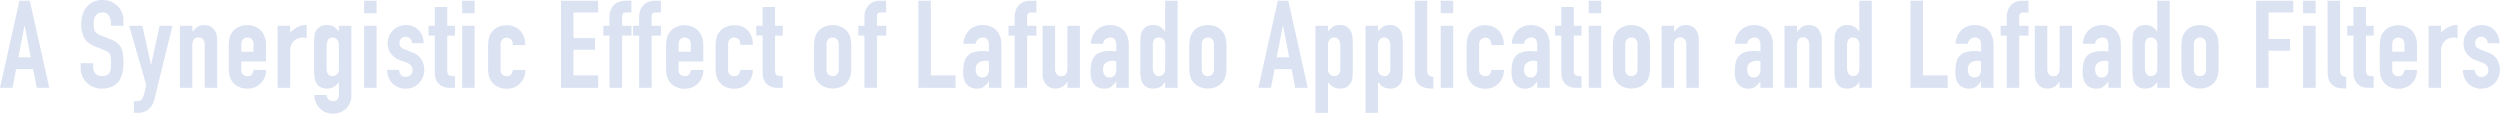 <svg xmlns="http://www.w3.org/2000/svg" viewBox="0 0 1226.43 55.74"><defs><style>.cls-1{fill:#dbe2f2;}</style></defs><g id="レイヤー_2" data-name="レイヤー 2"><g id="タイトル_アウトライン済み_" data-name="タイトル（アウトライン済み）"><path class="cls-1" d="M0,43.08,9.54.36h5.1l9.54,42.72H18.06l-1.8-9.18H7.92l-1.8,9.18ZM15.12,28.14l-3-15.48H12L9,28.14Z"/><path class="cls-1" d="M60.54,12.66H54.42V11.28a6.53,6.53,0,0,0-1-3.63A3.66,3.66,0,0,0,50.1,6.12a3.85,3.85,0,0,0-2,.48A4,4,0,0,0,46.8,7.8a5.08,5.08,0,0,0-.66,1.77A11.56,11.56,0,0,0,46,11.64a20.29,20.29,0,0,0,.09,2.1,4,4,0,0,0,.45,1.5,3.34,3.34,0,0,0,1,1.14,9.65,9.65,0,0,0,1.89,1l4.68,1.86A11.6,11.6,0,0,1,57.42,21a7.91,7.91,0,0,1,2,2.43,11.36,11.36,0,0,1,.9,3.27,32.36,32.36,0,0,1,.24,4.17,22,22,0,0,1-.54,5,10.55,10.55,0,0,1-1.74,3.93A8.64,8.64,0,0,1,55,42.48a11.64,11.64,0,0,1-5,1,10.89,10.89,0,0,1-4.14-.78,9.85,9.85,0,0,1-3.3-2.16,10.51,10.51,0,0,1-2.19-3.21,9.75,9.75,0,0,1-.81-4V31h6.12v1.92a5,5,0,0,0,1,3A3.86,3.86,0,0,0,50,37.32a5.37,5.37,0,0,0,2.43-.45,3.23,3.23,0,0,0,1.35-1.29,4.74,4.74,0,0,0,.57-2q.09-1.17.09-2.61a25.86,25.86,0,0,0-.12-2.76,4.75,4.75,0,0,0-.48-1.74,3.37,3.37,0,0,0-1.11-1.08,14.22,14.22,0,0,0-1.83-.9l-4.38-1.8q-4-1.62-5.31-4.29a14.76,14.76,0,0,1-1.35-6.69,15.52,15.52,0,0,1,.66-4.56,10.37,10.37,0,0,1,2-3.72A9.07,9.07,0,0,1,45.69.93,10.71,10.71,0,0,1,50.34,0a10.15,10.15,0,0,1,4.17.84,10.74,10.74,0,0,1,3.27,2.22,9.27,9.27,0,0,1,2.76,6.6Z"/><path class="cls-1" d="M63.36,12.66h6.48l4.2,19h.12l4.14-19h6.3l-8.76,35.7a10.43,10.43,0,0,1-1.35,3.36,8.36,8.36,0,0,1-2,2.16,7,7,0,0,1-2.43,1.17,10.73,10.73,0,0,1-2.67.33H65.7V49.62h1.38a4.57,4.57,0,0,0,1.56-.24,2.52,2.52,0,0,0,1.2-1.08,10.55,10.55,0,0,0,.9-2.37q.42-1.53,1-4.23Z"/><path class="cls-1" d="M88.26,43.08V12.66h6.12V15.6h.12a8.7,8.7,0,0,1,2.31-2.37,6,6,0,0,1,3.45-.93,7,7,0,0,1,2.28.39,5.28,5.28,0,0,1,2,1.29A6.5,6.5,0,0,1,106,16.29a9.69,9.69,0,0,1,.54,3.45V43.08h-6.12V22a4.07,4.07,0,0,0-.78-2.64,2.7,2.7,0,0,0-2.22-1A2.58,2.58,0,0,0,95,19.5a6,6,0,0,0-.66,3.12V43.08Z"/><path class="cls-1" d="M130.5,30.18H118.38v4.14a2.94,2.94,0,0,0,.81,2.22,3,3,0,0,0,2.19.78,2.41,2.41,0,0,0,2.31-1,5.49,5.49,0,0,0,.69-2h6.12A8.76,8.76,0,0,1,128,40.74a8.61,8.61,0,0,1-2.88,2,9.51,9.51,0,0,1-3.78.72,9.38,9.38,0,0,1-4.89-1.2,8.13,8.13,0,0,1-4-5.94,22.56,22.56,0,0,1-.24-3.42v-10a22.56,22.56,0,0,1,.24-3.42,8.13,8.13,0,0,1,4-5.94,9.38,9.38,0,0,1,4.89-1.2,9.73,9.73,0,0,1,3.81.72,8.54,8.54,0,0,1,2.91,2,9.83,9.83,0,0,1,2.4,6.78Zm-12.12-4.8h6V21.9a3.71,3.71,0,0,0-.81-2.61,3.19,3.19,0,0,0-4.38,0,3.71,3.71,0,0,0-.81,2.61Z"/><path class="cls-1" d="M136.2,43.08V12.66h6.12V15.9A18.57,18.57,0,0,1,146,13.26a9.34,9.34,0,0,1,4.44-1v6.48a5,5,0,0,0-1.86-.36,7.29,7.29,0,0,0-2.07.33,5.38,5.38,0,0,0-2,1.11,5.78,5.78,0,0,0-1.56,2,7.23,7.23,0,0,0-.6,3.12V43.08Z"/><path class="cls-1" d="M160.2,46.62a3.42,3.42,0,0,0,.87,2,2.93,2.93,0,0,0,2.37,1,2.46,2.46,0,0,0,2.16-.93,4,4,0,0,0,.66-2.37v-6h-.12a7.4,7.4,0,0,1-2.43,2.31,6.45,6.45,0,0,1-3.27.81q-3.84,0-5.34-2.88a8.13,8.13,0,0,1-.78-2.52,26.62,26.62,0,0,1-.24-4V22.44a46.91,46.91,0,0,1,.18-4.86,5.8,5.8,0,0,1,2.82-4.5,6.09,6.09,0,0,1,3.42-.78,6.93,6.93,0,0,1,1.95.24,5.78,5.78,0,0,1,1.47.66,6.32,6.32,0,0,1,1.2,1l1.14,1.23V12.66h6.12V46.8a10.27,10.27,0,0,1-.51,3.15,7.72,7.72,0,0,1-1.65,2.85,8.46,8.46,0,0,1-2.88,2.13,9.74,9.74,0,0,1-4.14.81,10,10,0,0,1-2.88-.45,7.54,7.54,0,0,1-2.76-1.53A8.54,8.54,0,0,1,155.31,51a12,12,0,0,1-1.23-4.41Zm0-12.9a4.91,4.91,0,0,0,.63,2.52,2.51,2.51,0,0,0,2.37,1.08,2.87,2.87,0,0,0,2.19-.93,3.33,3.33,0,0,0,.87-2.37V22.2a4.24,4.24,0,0,0-.84-2.73,2.7,2.7,0,0,0-2.22-1,2.5,2.5,0,0,0-2.28,1.14,5.55,5.55,0,0,0-.72,3Z"/><path class="cls-1" d="M178.62,6.48V.36h6.12V6.48Zm0,36.6V12.66h6.12V43.08Z"/><path class="cls-1" d="M202.08,21.18a3.08,3.08,0,0,0-1-2.34,3.21,3.21,0,0,0-2.12-.78,2.76,2.76,0,0,0-2.23.93,3.21,3.21,0,0,0-.77,2.13,3.43,3.43,0,0,0,.42,1.65,3.83,3.83,0,0,0,2.16,1.47l3.6,1.44a8.77,8.77,0,0,1,4.71,3.6,10,10,0,0,1,1.29,5,9.34,9.34,0,0,1-.69,3.57,9.87,9.87,0,0,1-1.89,2.91,8.81,8.81,0,0,1-2.88,2,9.26,9.26,0,0,1-3.66.72,8.85,8.85,0,0,1-6.25-2.34,8.73,8.73,0,0,1-2-2.85,10,10,0,0,1-.83-4h5.76a5.67,5.67,0,0,0,.86,2.34A2.66,2.66,0,0,0,199,37.68a3.64,3.64,0,0,0,2.37-.87,3,3,0,0,0,1-2.43,3.56,3.56,0,0,0-.67-2.16,5.19,5.19,0,0,0-2.4-1.56l-2.93-1.08a10,10,0,0,1-4.53-3.21,8.16,8.16,0,0,1-1.65-5.19,8.83,8.83,0,0,1,.72-3.57,8.69,8.69,0,0,1,2-2.85,8,8,0,0,1,2.81-1.83,9.53,9.53,0,0,1,3.49-.63,9,9,0,0,1,3.45.66,8.08,8.08,0,0,1,2.73,1.86,9.23,9.23,0,0,1,1.8,2.85,9.56,9.56,0,0,1,.65,3.51Z"/><path class="cls-1" d="M213.29,12.66V3.42h6.12v9.24h3.78v4.8h-3.78V34.32a5.29,5.29,0,0,0,.21,1.68,1.67,1.67,0,0,0,.69.9,2.6,2.6,0,0,0,1.17.36q.69.06,1.71.06v5.76h-2.52a8.27,8.27,0,0,1-3.51-.66,6.33,6.33,0,0,1-2.25-1.68,6.6,6.6,0,0,1-1.23-2.31,8.59,8.59,0,0,1-.39-2.49V17.46h-3.06v-4.8Z"/><path class="cls-1" d="M226.73,6.48V.36h6.12V6.48Zm0,36.6V12.66h6.12V43.08Z"/><path class="cls-1" d="M245.57,34.32a2.94,2.94,0,0,0,.81,2.22,3,3,0,0,0,2.19.78,2.41,2.41,0,0,0,2.31-1,5.49,5.49,0,0,0,.69-2h6.12a8.76,8.76,0,0,1-2.46,6.48,8.61,8.61,0,0,1-2.88,2,9.51,9.51,0,0,1-3.78.72,9.38,9.38,0,0,1-4.89-1.2,8.13,8.13,0,0,1-4-5.94,22.56,22.56,0,0,1-.24-3.42v-10a22.56,22.56,0,0,1,.24-3.42,8.13,8.13,0,0,1,4-5.94,9.38,9.38,0,0,1,4.89-1.2,9.73,9.73,0,0,1,3.81.72,8.54,8.54,0,0,1,2.91,2,10.17,10.17,0,0,1,2.4,7h-6.12a3.91,3.91,0,0,0-.81-2.73,3.19,3.19,0,0,0-4.38,0,3.71,3.71,0,0,0-.81,2.61Z"/><path class="cls-1" d="M275.21,43.08V.36h18.24V6.12H281.33V18.66h10.56v5.76H281.33V37h12.12v6.12Z"/><path class="cls-1" d="M299,43.08V17.46h-3v-4.8h3V8.52a9.46,9.46,0,0,1,.66-3.75,7.18,7.18,0,0,1,1.8-2.55A6.13,6.13,0,0,1,304,.78a10.14,10.14,0,0,1,2.91-.42h2.82V6.12H307q-1.8,0-1.8,2.1v4.44h4.56v4.8h-4.56V43.08Z"/><path class="cls-1" d="M313.55,43.08V17.46h-3v-4.8h3V8.52a9.46,9.46,0,0,1,.66-3.75A7.18,7.18,0,0,1,316,2.22,6.13,6.13,0,0,1,318.5.78a10.14,10.14,0,0,1,2.91-.42h2.82V6.12h-2.76q-1.8,0-1.8,2.1v4.44h4.56v4.8h-4.56V43.08Z"/><path class="cls-1" d="M345,30.18H332.87v4.14a2.94,2.94,0,0,0,.81,2.22,3,3,0,0,0,2.19.78,2.41,2.41,0,0,0,2.31-1,5.49,5.49,0,0,0,.69-2H345a8.76,8.76,0,0,1-2.46,6.48,8.61,8.61,0,0,1-2.88,2,9.51,9.51,0,0,1-3.78.72,9.38,9.38,0,0,1-4.89-1.2,8.13,8.13,0,0,1-4-5.94,22.56,22.56,0,0,1-.24-3.42v-10a22.56,22.56,0,0,1,.24-3.42,8.13,8.13,0,0,1,4-5.94,9.38,9.38,0,0,1,4.89-1.2,9.73,9.73,0,0,1,3.81.72,8.54,8.54,0,0,1,2.91,2,9.83,9.83,0,0,1,2.4,6.78Zm-12.12-4.8h6V21.9a3.71,3.71,0,0,0-.81-2.61,3.19,3.19,0,0,0-4.38,0,3.71,3.71,0,0,0-.81,2.61Z"/><path class="cls-1" d="M357.17,34.32a2.94,2.94,0,0,0,.81,2.22,3,3,0,0,0,2.19.78,2.41,2.41,0,0,0,2.31-1,5.49,5.49,0,0,0,.69-2h6.12a8.76,8.76,0,0,1-2.46,6.48,8.61,8.61,0,0,1-2.88,2,9.51,9.51,0,0,1-3.78.72,9.38,9.38,0,0,1-4.89-1.2,8.13,8.13,0,0,1-4-5.94,22.56,22.56,0,0,1-.24-3.42v-10a22.56,22.56,0,0,1,.24-3.42,8.13,8.13,0,0,1,4-5.94,9.38,9.38,0,0,1,4.89-1.2A9.73,9.73,0,0,1,364,13a8.54,8.54,0,0,1,2.91,2,10.17,10.17,0,0,1,2.4,7h-6.12a3.91,3.91,0,0,0-.81-2.73,3.19,3.19,0,0,0-4.38,0,3.71,3.71,0,0,0-.81,2.61Z"/><path class="cls-1" d="M374.09,12.66V3.42h6.12v9.24H384v4.8h-3.78V34.32a5.29,5.29,0,0,0,.21,1.68,1.67,1.67,0,0,0,.69.9,2.6,2.6,0,0,0,1.17.36q.69.06,1.71.06v5.76h-2.52a8.27,8.27,0,0,1-3.51-.66,6.33,6.33,0,0,1-2.25-1.68,6.6,6.6,0,0,1-1.23-2.31,8.59,8.59,0,0,1-.39-2.49V17.46H371v-4.8Z"/><path class="cls-1" d="M399.35,22.86a22.56,22.56,0,0,1,.24-3.42,8.13,8.13,0,0,1,4-5.94,10.56,10.56,0,0,1,9.78,0,8.13,8.13,0,0,1,4,5.94,22.56,22.56,0,0,1,.24,3.42v10a22.56,22.56,0,0,1-.24,3.42,8.13,8.13,0,0,1-4,5.94,10.56,10.56,0,0,1-9.78,0,8.13,8.13,0,0,1-4-5.94,22.56,22.56,0,0,1-.24-3.42Zm6.12,11a3.71,3.71,0,0,0,.81,2.61,3.19,3.19,0,0,0,4.38,0,3.71,3.71,0,0,0,.81-2.61V21.9a3.71,3.71,0,0,0-.81-2.61,3.19,3.19,0,0,0-4.38,0,3.71,3.71,0,0,0-.81,2.61Z"/><path class="cls-1" d="M424.07,43.08V17.46h-3v-4.8h3V8.52a9.46,9.46,0,0,1,.66-3.75,7.18,7.18,0,0,1,1.8-2.55A6.13,6.13,0,0,1,429,.78a10.14,10.14,0,0,1,2.91-.42h2.82V6.12H432q-1.8,0-1.8,2.1v4.44h4.56v4.8h-4.56V43.08Z"/><path class="cls-1" d="M450.53,43.08V.36h6.12V37h12.12v6.12Z"/><path class="cls-1" d="M485.15,43.08V40H485a11.29,11.29,0,0,1-2.43,2.58,5.75,5.75,0,0,1-3.45.9,7.66,7.66,0,0,1-2.19-.33,5.67,5.67,0,0,1-2.13-1.23,5.87,5.87,0,0,1-1.65-2.43,11.31,11.31,0,0,1-.63-4.11,21.69,21.69,0,0,1,.42-4.53,7.23,7.23,0,0,1,1.56-3.27,6.52,6.52,0,0,1,2.94-1.89,15,15,0,0,1,4.74-.63h.66a3.37,3.37,0,0,1,.66.06,3.73,3.73,0,0,0,.72.06,7.28,7.28,0,0,1,.9.06V22a4.66,4.66,0,0,0-.66-2.58,2.64,2.64,0,0,0-2.4-1,3.46,3.46,0,0,0-2.19.78,3.7,3.7,0,0,0-1.29,2.28h-5.94a9.78,9.78,0,0,1,2.76-6.6A8.69,8.69,0,0,1,478.31,13a9.87,9.87,0,0,1,3.78-.69,10.62,10.62,0,0,1,3.6.6,8.22,8.22,0,0,1,2.94,1.8,8.8,8.8,0,0,1,1.92,3,11.26,11.26,0,0,1,.72,4.2V43.08Zm0-13.08a10,10,0,0,0-1.68-.18,6,6,0,0,0-3.39.93,3.76,3.76,0,0,0-1.41,3.39,4.46,4.46,0,0,0,.84,2.82A2.8,2.8,0,0,0,481.85,38a3,3,0,0,0,2.43-1,4.31,4.31,0,0,0,.87-2.88Z"/><path class="cls-1" d="M497.75,43.08V17.46h-3v-4.8h3V8.52a9.46,9.46,0,0,1,.66-3.75,7.18,7.18,0,0,1,1.8-2.55A6.13,6.13,0,0,1,502.7.78a10.14,10.14,0,0,1,2.91-.42h2.82V6.12h-2.76q-1.8,0-1.8,2.1v4.44h4.56v4.8h-4.56V43.08Z"/><path class="cls-1" d="M529.79,12.66V43.08h-6.12V40.14h-.12a8.85,8.85,0,0,1-2.31,2.37,6,6,0,0,1-3.45.93,6.92,6.92,0,0,1-2.28-.39,5.28,5.28,0,0,1-2-1.29A6.5,6.5,0,0,1,512,39.45a9.69,9.69,0,0,1-.54-3.45V12.66h6.12V33.72a4.07,4.07,0,0,0,.78,2.64,2.68,2.68,0,0,0,2.22,1,2.59,2.59,0,0,0,2.4-1.08,6.14,6.14,0,0,0,.66-3.12V12.66Z"/><path class="cls-1" d="M547.6,43.08V40h-.12a11.29,11.29,0,0,1-2.43,2.58,5.75,5.75,0,0,1-3.45.9,7.54,7.54,0,0,1-2.18-.33,5.63,5.63,0,0,1-2.14-1.23,5.87,5.87,0,0,1-1.65-2.43,11.31,11.31,0,0,1-.63-4.11,21.69,21.69,0,0,1,.42-4.53A7.23,7.23,0,0,1,537,27.54a6.58,6.58,0,0,1,2.94-1.89,15.09,15.09,0,0,1,4.75-.63h.65a3.37,3.37,0,0,1,.66.06,3.77,3.77,0,0,0,.73.06,7.25,7.25,0,0,1,.89.06V22a4.66,4.66,0,0,0-.66-2.58,2.64,2.64,0,0,0-2.4-1,3.46,3.46,0,0,0-2.19.78,3.7,3.7,0,0,0-1.29,2.28h-5.93a9.78,9.78,0,0,1,2.75-6.6A8.69,8.69,0,0,1,540.76,13a9.87,9.87,0,0,1,3.78-.69,10.73,10.73,0,0,1,3.61.6,8.18,8.18,0,0,1,2.93,1.8,8.8,8.8,0,0,1,1.92,3,11.26,11.26,0,0,1,.73,4.2V43.08Zm0-13.08a10,10,0,0,0-1.68-.18,6,6,0,0,0-3.39.93c-.94.62-1.4,1.75-1.4,3.39A4.46,4.46,0,0,0,542,37,2.8,2.8,0,0,0,544.3,38a3,3,0,0,0,2.43-1,4.31,4.31,0,0,0,.87-2.88Z"/><path class="cls-1" d="M571.6,43.08V40.32l-1.14,1.23a6.32,6.32,0,0,1-1.2,1,5.69,5.69,0,0,1-1.5.66,7.25,7.25,0,0,1-2,.24q-3.84,0-5.34-2.88a8.13,8.13,0,0,1-.78-2.52,26.62,26.62,0,0,1-.24-4V22.44a46.91,46.91,0,0,1,.18-4.86,5.8,5.8,0,0,1,2.82-4.5,6.09,6.09,0,0,1,3.42-.78,6.33,6.33,0,0,1,3.21.81,7.4,7.4,0,0,1,2.43,2.31h.12V.36h6.12V43.08Zm-6.06-9.9a5.55,5.55,0,0,0,.72,3,2.5,2.5,0,0,0,2.28,1.14,2.7,2.7,0,0,0,2.22-1,4.24,4.24,0,0,0,.84-2.73V21.72a3.33,3.33,0,0,0-.87-2.37,2.87,2.87,0,0,0-2.19-.93,2.51,2.51,0,0,0-2.37,1.08,4.91,4.91,0,0,0-.63,2.52Z"/><path class="cls-1" d="M583.42,22.86a22.56,22.56,0,0,1,.24-3.42,8.13,8.13,0,0,1,4-5.94,10.56,10.56,0,0,1,9.78,0,8.13,8.13,0,0,1,4,5.94,22.56,22.56,0,0,1,.24,3.42v10a22.56,22.56,0,0,1-.24,3.42,8.13,8.13,0,0,1-4,5.94,10.56,10.56,0,0,1-9.78,0,8.13,8.13,0,0,1-4-5.94,22.56,22.56,0,0,1-.24-3.42Zm6.12,11a3.71,3.71,0,0,0,.81,2.61,3.19,3.19,0,0,0,4.38,0,3.71,3.71,0,0,0,.81-2.61V21.9a3.71,3.71,0,0,0-.81-2.61,3.19,3.19,0,0,0-4.38,0,3.71,3.71,0,0,0-.81,2.61Z"/><path class="cls-1" d="M617.32,43.08,626.86.36H632l9.54,42.72h-6.12l-1.8-9.18h-8.34l-1.8,9.18Zm15.12-14.94-3-15.48h-.12l-3,15.48Z"/><path class="cls-1" d="M645.34,55.38V12.66h6.12v2.76a15.06,15.06,0,0,1,2.34-2.22,5.73,5.73,0,0,1,3.48-.9,5.57,5.57,0,0,1,5.34,2.88,8.13,8.13,0,0,1,.78,2.52,26.62,26.62,0,0,1,.24,4V33.3a45.86,45.86,0,0,1-.18,4.86,5.84,5.84,0,0,1-2.76,4.5,6.41,6.41,0,0,1-3.48.78,6.33,6.33,0,0,1-3.21-.81,7.4,7.4,0,0,1-2.43-2.31h-.12V55.38Zm12.18-32.82a5.55,5.55,0,0,0-.72-3,2.5,2.5,0,0,0-2.28-1.14,2.7,2.7,0,0,0-2.22,1,4.24,4.24,0,0,0-.84,2.73V34a3.33,3.33,0,0,0,.87,2.37,2.87,2.87,0,0,0,2.19.93,2.51,2.51,0,0,0,2.37-1.08,4.91,4.91,0,0,0,.63-2.52Z"/><path class="cls-1" d="M669.88,55.38V12.66H676v2.76a15.06,15.06,0,0,1,2.34-2.22,5.73,5.73,0,0,1,3.48-.9,5.57,5.57,0,0,1,5.34,2.88,8.13,8.13,0,0,1,.78,2.52,26.62,26.62,0,0,1,.24,4V33.3a45.86,45.86,0,0,1-.18,4.86,5.84,5.84,0,0,1-2.76,4.5,6.41,6.41,0,0,1-3.48.78,6.33,6.33,0,0,1-3.21-.81,7.4,7.4,0,0,1-2.43-2.31H676V55.38Zm12.18-32.82a5.55,5.55,0,0,0-.72-3,2.5,2.5,0,0,0-2.28-1.14,2.7,2.7,0,0,0-2.22,1A4.24,4.24,0,0,0,676,22.2V34a3.33,3.33,0,0,0,.87,2.37,2.87,2.87,0,0,0,2.19.93,2.51,2.51,0,0,0,2.37-1.08,4.91,4.91,0,0,0,.63-2.52Z"/><path class="cls-1" d="M694.06.36h6.12V34.5a3.37,3.37,0,0,0,.63,2.37,4,4,0,0,0,2.37.81v5.76a19.7,19.7,0,0,1-3.78-.33,6.55,6.55,0,0,1-2.88-1.29,5.57,5.57,0,0,1-1.83-2.55,12.43,12.43,0,0,1-.63-4.35Z"/><path class="cls-1" d="M706.78,6.48V.36h6.12V6.48Zm0,36.6V12.66h6.12V43.08Z"/><path class="cls-1" d="M725.62,34.32a2.94,2.94,0,0,0,.81,2.22,3,3,0,0,0,2.19.78,2.41,2.41,0,0,0,2.31-1,5.49,5.49,0,0,0,.69-2h6.12a8.76,8.76,0,0,1-2.46,6.48,8.61,8.61,0,0,1-2.88,2,9.51,9.51,0,0,1-3.78.72,9.38,9.38,0,0,1-4.89-1.2,8.13,8.13,0,0,1-4-5.94,22.56,22.56,0,0,1-.24-3.42v-10a22.56,22.56,0,0,1,.24-3.42,8.13,8.13,0,0,1,4-5.94,9.38,9.38,0,0,1,4.89-1.2,9.73,9.73,0,0,1,3.81.72,8.54,8.54,0,0,1,2.91,2,10.17,10.17,0,0,1,2.4,7h-6.12a3.91,3.91,0,0,0-.81-2.73,3.19,3.19,0,0,0-4.38,0,3.71,3.71,0,0,0-.81,2.61Z"/><path class="cls-1" d="M754.12,43.08V40H754a11.29,11.29,0,0,1-2.43,2.58,5.75,5.75,0,0,1-3.45.9,7.66,7.66,0,0,1-2.19-.33,5.67,5.67,0,0,1-2.13-1.23,5.87,5.87,0,0,1-1.65-2.43,11.31,11.31,0,0,1-.63-4.11,21.69,21.69,0,0,1,.42-4.53,7.23,7.23,0,0,1,1.56-3.27,6.52,6.52,0,0,1,2.94-1.89,15,15,0,0,1,4.74-.63h.66a3.37,3.37,0,0,1,.66.06,3.73,3.73,0,0,0,.72.06,7.28,7.28,0,0,1,.9.06V22a4.66,4.66,0,0,0-.66-2.58,2.64,2.64,0,0,0-2.4-1,3.46,3.46,0,0,0-2.19.78,3.7,3.7,0,0,0-1.29,2.28h-5.94a9.78,9.78,0,0,1,2.76-6.6A8.69,8.69,0,0,1,747.28,13a9.87,9.87,0,0,1,3.78-.69,10.62,10.62,0,0,1,3.6.6,8.22,8.22,0,0,1,2.94,1.8,8.8,8.8,0,0,1,1.92,3,11.26,11.26,0,0,1,.72,4.2V43.08Zm0-13.08a10,10,0,0,0-1.68-.18,6,6,0,0,0-3.39.93,3.76,3.76,0,0,0-1.41,3.39,4.46,4.46,0,0,0,.84,2.82A2.8,2.8,0,0,0,750.82,38a3,3,0,0,0,2.43-1,4.31,4.31,0,0,0,.87-2.88Z"/><path class="cls-1" d="M765.94,12.66V3.42h6.12v9.24h3.78v4.8h-3.78V34.32a5.29,5.29,0,0,0,.21,1.68,1.67,1.67,0,0,0,.69.9,2.6,2.6,0,0,0,1.17.36q.69.06,1.71.06v5.76h-2.52a8.27,8.27,0,0,1-3.51-.66,6.33,6.33,0,0,1-2.25-1.68,6.6,6.6,0,0,1-1.23-2.31,8.59,8.59,0,0,1-.39-2.49V17.46h-3.06v-4.8Z"/><path class="cls-1" d="M779.38,6.48V.36h6.12V6.48Zm0,36.6V12.66h6.12V43.08Z"/><path class="cls-1" d="M791.2,22.86a22.56,22.56,0,0,1,.24-3.42,8.13,8.13,0,0,1,4-5.94,10.56,10.56,0,0,1,9.78,0,8.13,8.13,0,0,1,4,5.94,22.56,22.56,0,0,1,.24,3.42v10a22.56,22.56,0,0,1-.24,3.42,8.13,8.13,0,0,1-4,5.94,10.56,10.56,0,0,1-9.78,0,8.13,8.13,0,0,1-4-5.94,22.56,22.56,0,0,1-.24-3.42Zm6.12,11a3.71,3.71,0,0,0,.81,2.61,3.19,3.19,0,0,0,4.38,0,3.71,3.71,0,0,0,.81-2.61V21.9a3.71,3.71,0,0,0-.81-2.61,3.19,3.19,0,0,0-4.38,0,3.71,3.71,0,0,0-.81,2.61Z"/><path class="cls-1" d="M815.14,43.08V12.66h6.12V15.6h.12a8.7,8.7,0,0,1,2.31-2.37,6,6,0,0,1,3.45-.93,7,7,0,0,1,2.28.39,5.28,5.28,0,0,1,2,1.29,6.5,6.5,0,0,1,1.44,2.31,9.69,9.69,0,0,1,.54,3.45V43.08h-6.12V22a4.07,4.07,0,0,0-.78-2.64,2.7,2.7,0,0,0-2.22-1,2.58,2.58,0,0,0-2.4,1.08,6,6,0,0,0-.66,3.12V43.08Z"/><path class="cls-1" d="M863.62,43.08V40h-.12a11.29,11.29,0,0,1-2.43,2.58,5.75,5.75,0,0,1-3.45.9,7.66,7.66,0,0,1-2.19-.33,5.67,5.67,0,0,1-2.13-1.23,5.87,5.87,0,0,1-1.65-2.43,11.31,11.31,0,0,1-.63-4.11,21.69,21.69,0,0,1,.42-4.53A7.23,7.23,0,0,1,853,27.54a6.52,6.52,0,0,1,2.94-1.89,15,15,0,0,1,4.74-.63h.66a3.37,3.37,0,0,1,.66.06,3.73,3.73,0,0,0,.72.06,7.28,7.28,0,0,1,.9.06V22a4.66,4.66,0,0,0-.66-2.58,2.64,2.64,0,0,0-2.4-1,3.46,3.46,0,0,0-2.19.78,3.7,3.7,0,0,0-1.29,2.28h-5.94a9.78,9.78,0,0,1,2.76-6.6A8.69,8.69,0,0,1,856.78,13a9.87,9.87,0,0,1,3.78-.69,10.62,10.62,0,0,1,3.6.6,8.22,8.22,0,0,1,2.94,1.8,8.8,8.8,0,0,1,1.92,3,11.26,11.26,0,0,1,.72,4.2V43.08Zm0-13.08a10,10,0,0,0-1.68-.18,6,6,0,0,0-3.39.93,3.76,3.76,0,0,0-1.41,3.39A4.46,4.46,0,0,0,858,37,2.8,2.8,0,0,0,860.32,38a3,3,0,0,0,2.43-1,4.31,4.31,0,0,0,.87-2.88Z"/><path class="cls-1" d="M875.44,43.08V12.66h6.12V15.6h.12A8.7,8.7,0,0,1,884,13.23a6,6,0,0,1,3.45-.93,7,7,0,0,1,2.28.39,5.28,5.28,0,0,1,2,1.29,6.5,6.5,0,0,1,1.44,2.31,9.69,9.69,0,0,1,.54,3.45V43.08h-6.12V22a4.07,4.07,0,0,0-.78-2.64,2.7,2.7,0,0,0-2.22-1,2.58,2.58,0,0,0-2.4,1.08,6,6,0,0,0-.66,3.12V43.08Z"/><path class="cls-1" d="M912.16,43.08V40.32L911,41.55a6.32,6.32,0,0,1-1.2,1,5.69,5.69,0,0,1-1.5.66,7.35,7.35,0,0,1-2,.24q-3.84,0-5.34-2.88a8.13,8.13,0,0,1-.78-2.52,26.62,26.62,0,0,1-.24-4V22.44a46.91,46.91,0,0,1,.18-4.86,5.77,5.77,0,0,1,2.82-4.5,6.07,6.07,0,0,1,3.42-.78,6.33,6.33,0,0,1,3.21.81A7.6,7.6,0,0,1,912,15.42h.12V.36h6.12V43.08Zm-6.06-9.9a5.55,5.55,0,0,0,.72,3,2.5,2.5,0,0,0,2.28,1.14,2.72,2.72,0,0,0,2.22-1,4.24,4.24,0,0,0,.84-2.73V21.72a3.38,3.38,0,0,0-.87-2.37,2.87,2.87,0,0,0-2.19-.93,2.51,2.51,0,0,0-2.37,1.08A4.91,4.91,0,0,0,906.1,22Z"/><path class="cls-1" d="M937.23,43.08V.36h6.12V37h12.12v6.12Z"/><path class="cls-1" d="M971.85,43.08V40h-.12a11.29,11.29,0,0,1-2.43,2.58,5.75,5.75,0,0,1-3.45.9,7.66,7.66,0,0,1-2.19-.33,5.67,5.67,0,0,1-2.13-1.23,5.87,5.87,0,0,1-1.65-2.43,11.31,11.31,0,0,1-.63-4.11,21.69,21.69,0,0,1,.42-4.53,7.23,7.23,0,0,1,1.56-3.27,6.52,6.52,0,0,1,2.94-1.89,15,15,0,0,1,4.74-.63h.66a3.37,3.37,0,0,1,.66.06,3.73,3.73,0,0,0,.72.06,7.28,7.28,0,0,1,.9.06V22a4.66,4.66,0,0,0-.66-2.58,2.64,2.64,0,0,0-2.4-1,3.46,3.46,0,0,0-2.19.78,3.7,3.7,0,0,0-1.29,2.28h-5.94a9.78,9.78,0,0,1,2.76-6.6A8.69,8.69,0,0,1,965,13a9.87,9.87,0,0,1,3.78-.69,10.62,10.62,0,0,1,3.6.6,8.22,8.22,0,0,1,2.94,1.8,8.8,8.8,0,0,1,1.92,3,11.26,11.26,0,0,1,.72,4.2V43.08Zm0-13.08a10,10,0,0,0-1.68-.18,6,6,0,0,0-3.39.93,3.76,3.76,0,0,0-1.41,3.39,4.46,4.46,0,0,0,.84,2.82A2.8,2.8,0,0,0,968.55,38,3,3,0,0,0,971,37a4.31,4.31,0,0,0,.87-2.88Z"/><path class="cls-1" d="M984.45,43.08V17.46h-3v-4.8h3V8.52a9.46,9.46,0,0,1,.66-3.75,7.18,7.18,0,0,1,1.8-2.55A6.13,6.13,0,0,1,989.4.78a10.14,10.14,0,0,1,2.91-.42h2.82V6.12h-2.76q-1.8,0-1.8,2.1v4.44h4.56v4.8h-4.56V43.08Z"/><path class="cls-1" d="M1016.49,12.66V43.08h-6.12V40.14h-.12a8.7,8.7,0,0,1-2.31,2.37,6,6,0,0,1-3.45.93,7,7,0,0,1-2.28-.39,5.28,5.28,0,0,1-2-1.29,6.5,6.5,0,0,1-1.44-2.31,9.69,9.69,0,0,1-.54-3.45V12.66h6.12V33.72a4.07,4.07,0,0,0,.78,2.64,2.7,2.7,0,0,0,2.22,1,2.58,2.58,0,0,0,2.4-1.08,6,6,0,0,0,.66-3.12V12.66Z"/><path class="cls-1" d="M1034.31,43.08V40h-.12a11.29,11.29,0,0,1-2.43,2.58,5.75,5.75,0,0,1-3.45.9,7.66,7.66,0,0,1-2.19-.33,5.67,5.67,0,0,1-2.13-1.23,5.87,5.87,0,0,1-1.65-2.43,11.31,11.31,0,0,1-.63-4.11,21.69,21.69,0,0,1,.42-4.53,7.23,7.23,0,0,1,1.56-3.27,6.52,6.52,0,0,1,2.94-1.89,15,15,0,0,1,4.74-.63h.66a3.37,3.37,0,0,1,.66.06,3.73,3.73,0,0,0,.72.06,7.28,7.28,0,0,1,.9.06V22a4.66,4.66,0,0,0-.66-2.58,2.64,2.64,0,0,0-2.4-1,3.46,3.46,0,0,0-2.19.78,3.7,3.7,0,0,0-1.29,2.28h-5.94a9.78,9.78,0,0,1,2.76-6.6,8.69,8.69,0,0,1,2.88-1.89,9.87,9.87,0,0,1,3.78-.69,10.62,10.62,0,0,1,3.6.6,8.22,8.22,0,0,1,2.94,1.8,8.8,8.8,0,0,1,1.92,3,11.26,11.26,0,0,1,.72,4.2V43.08Zm0-13.08a10,10,0,0,0-1.68-.18,6,6,0,0,0-3.39.93,3.76,3.76,0,0,0-1.41,3.39,4.46,4.46,0,0,0,.84,2.82A2.8,2.8,0,0,0,1031,38a3,3,0,0,0,2.43-1,4.31,4.31,0,0,0,.87-2.88Z"/><path class="cls-1" d="M1058.31,43.08V40.32l-1.14,1.23a6.32,6.32,0,0,1-1.2,1,5.69,5.69,0,0,1-1.5.66,7.25,7.25,0,0,1-2,.24q-3.84,0-5.34-2.88a8.13,8.13,0,0,1-.78-2.52,26.62,26.62,0,0,1-.24-4V22.44a46.91,46.91,0,0,1,.18-4.86,5.8,5.8,0,0,1,2.82-4.5,6.09,6.09,0,0,1,3.42-.78,6.33,6.33,0,0,1,3.21.81,7.4,7.4,0,0,1,2.43,2.31h.12V.36h6.12V43.08Zm-6.06-9.9a5.55,5.55,0,0,0,.72,3,2.5,2.5,0,0,0,2.28,1.14,2.7,2.7,0,0,0,2.22-1,4.24,4.24,0,0,0,.84-2.73V21.72a3.33,3.33,0,0,0-.87-2.37,2.87,2.87,0,0,0-2.19-.93,2.51,2.51,0,0,0-2.37,1.08,4.91,4.91,0,0,0-.63,2.52Z"/><path class="cls-1" d="M1070.13,22.86a22.56,22.56,0,0,1,.24-3.42,8.13,8.13,0,0,1,4-5.94,10.56,10.56,0,0,1,9.78,0,8.13,8.13,0,0,1,4,5.94,22.56,22.56,0,0,1,.24,3.42v10a22.56,22.56,0,0,1-.24,3.42,8.13,8.13,0,0,1-4,5.94,10.56,10.56,0,0,1-9.78,0,8.13,8.13,0,0,1-4-5.94,22.56,22.56,0,0,1-.24-3.42Zm6.12,11a3.71,3.71,0,0,0,.81,2.61,3.19,3.19,0,0,0,4.38,0,3.71,3.71,0,0,0,.81-2.61V21.9a3.71,3.71,0,0,0-.81-2.61,3.19,3.19,0,0,0-4.38,0,3.71,3.71,0,0,0-.81,2.61Z"/><path class="cls-1" d="M1106.79,43.08V.36H1125V6.12h-12.12v13h10.56v5.76h-10.56V43.08Z"/><path class="cls-1" d="M1129.83,6.48V.36H1136V6.48Zm0,36.6V12.66H1136V43.08Z"/><path class="cls-1" d="M1141.83.36H1148V34.5a3.37,3.37,0,0,0,.63,2.37,4,4,0,0,0,2.37.81v5.76a19.7,19.7,0,0,1-3.78-.33,6.55,6.55,0,0,1-2.88-1.29,5.57,5.57,0,0,1-1.83-2.55,12.43,12.43,0,0,1-.63-4.35Z"/><path class="cls-1" d="M1154.55,12.66V3.42h6.12v9.24h3.78v4.8h-3.78V34.32a5.29,5.29,0,0,0,.21,1.68,1.67,1.67,0,0,0,.69.9,2.6,2.6,0,0,0,1.17.36q.69.06,1.71.06v5.76h-2.52a8.27,8.27,0,0,1-3.51-.66,6.33,6.33,0,0,1-2.25-1.68,6.6,6.6,0,0,1-1.23-2.31,8.59,8.59,0,0,1-.39-2.49V17.46h-3.06v-4.8Z"/><path class="cls-1" d="M1185.69,30.18h-12.12v4.14a2.94,2.94,0,0,0,.81,2.22,3,3,0,0,0,2.19.78,2.41,2.41,0,0,0,2.31-1,5.49,5.49,0,0,0,.69-2h6.12a8.76,8.76,0,0,1-2.46,6.48,8.61,8.61,0,0,1-2.88,2,9.51,9.51,0,0,1-3.78.72,9.38,9.38,0,0,1-4.89-1.2,8.13,8.13,0,0,1-4-5.94,22.56,22.56,0,0,1-.24-3.42v-10a22.56,22.56,0,0,1,.24-3.42,8.13,8.13,0,0,1,4-5.94,9.38,9.38,0,0,1,4.89-1.2,9.73,9.73,0,0,1,3.81.72,8.54,8.54,0,0,1,2.91,2,9.83,9.83,0,0,1,2.4,6.78Zm-12.12-4.8h6V21.9a3.71,3.71,0,0,0-.81-2.61,3.19,3.19,0,0,0-4.38,0,3.71,3.71,0,0,0-.81,2.61Z"/><path class="cls-1" d="M1191.39,43.08V12.66h6.12V15.9a18.57,18.57,0,0,1,3.66-2.64,9.34,9.34,0,0,1,4.44-1v6.48a5,5,0,0,0-1.86-.36,7.29,7.29,0,0,0-2.07.33,5.38,5.38,0,0,0-2,1.11,5.78,5.78,0,0,0-1.56,2,7.23,7.23,0,0,0-.6,3.12V43.08Z"/><path class="cls-1" d="M1220.37,21.18a3,3,0,0,0-1-2.34,3.22,3.22,0,0,0-2.13-.78A2.74,2.74,0,0,0,1215,19a3.22,3.22,0,0,0-.78,2.13,3.55,3.55,0,0,0,.42,1.65,3.91,3.91,0,0,0,2.16,1.47l3.6,1.44a8.73,8.73,0,0,1,4.71,3.6,9.94,9.94,0,0,1,1.29,5,9.16,9.16,0,0,1-.69,3.57,9.48,9.48,0,0,1-1.89,2.91,8.61,8.61,0,0,1-2.88,2,9.19,9.19,0,0,1-3.66.72,8.82,8.82,0,0,1-6.24-2.34,8.59,8.59,0,0,1-2-2.85,10.19,10.19,0,0,1-.84-4H1214a5.83,5.83,0,0,0,.87,2.34,2.66,2.66,0,0,0,2.43,1.08,3.62,3.62,0,0,0,2.37-.87,3,3,0,0,0,1.05-2.43,3.55,3.55,0,0,0-.66-2.16,5.19,5.19,0,0,0-2.4-1.56l-2.94-1.08a10,10,0,0,1-4.53-3.21,8.22,8.22,0,0,1-1.65-5.19,8.83,8.83,0,0,1,.72-3.57,8.69,8.69,0,0,1,2-2.85,8.08,8.08,0,0,1,2.82-1.83,9.52,9.52,0,0,1,3.48-.63,8.91,8.91,0,0,1,3.45.66,7.89,7.89,0,0,1,2.73,1.86,8.87,8.87,0,0,1,1.8,2.85,9.36,9.36,0,0,1,.66,3.51Z"/></g></g></svg>